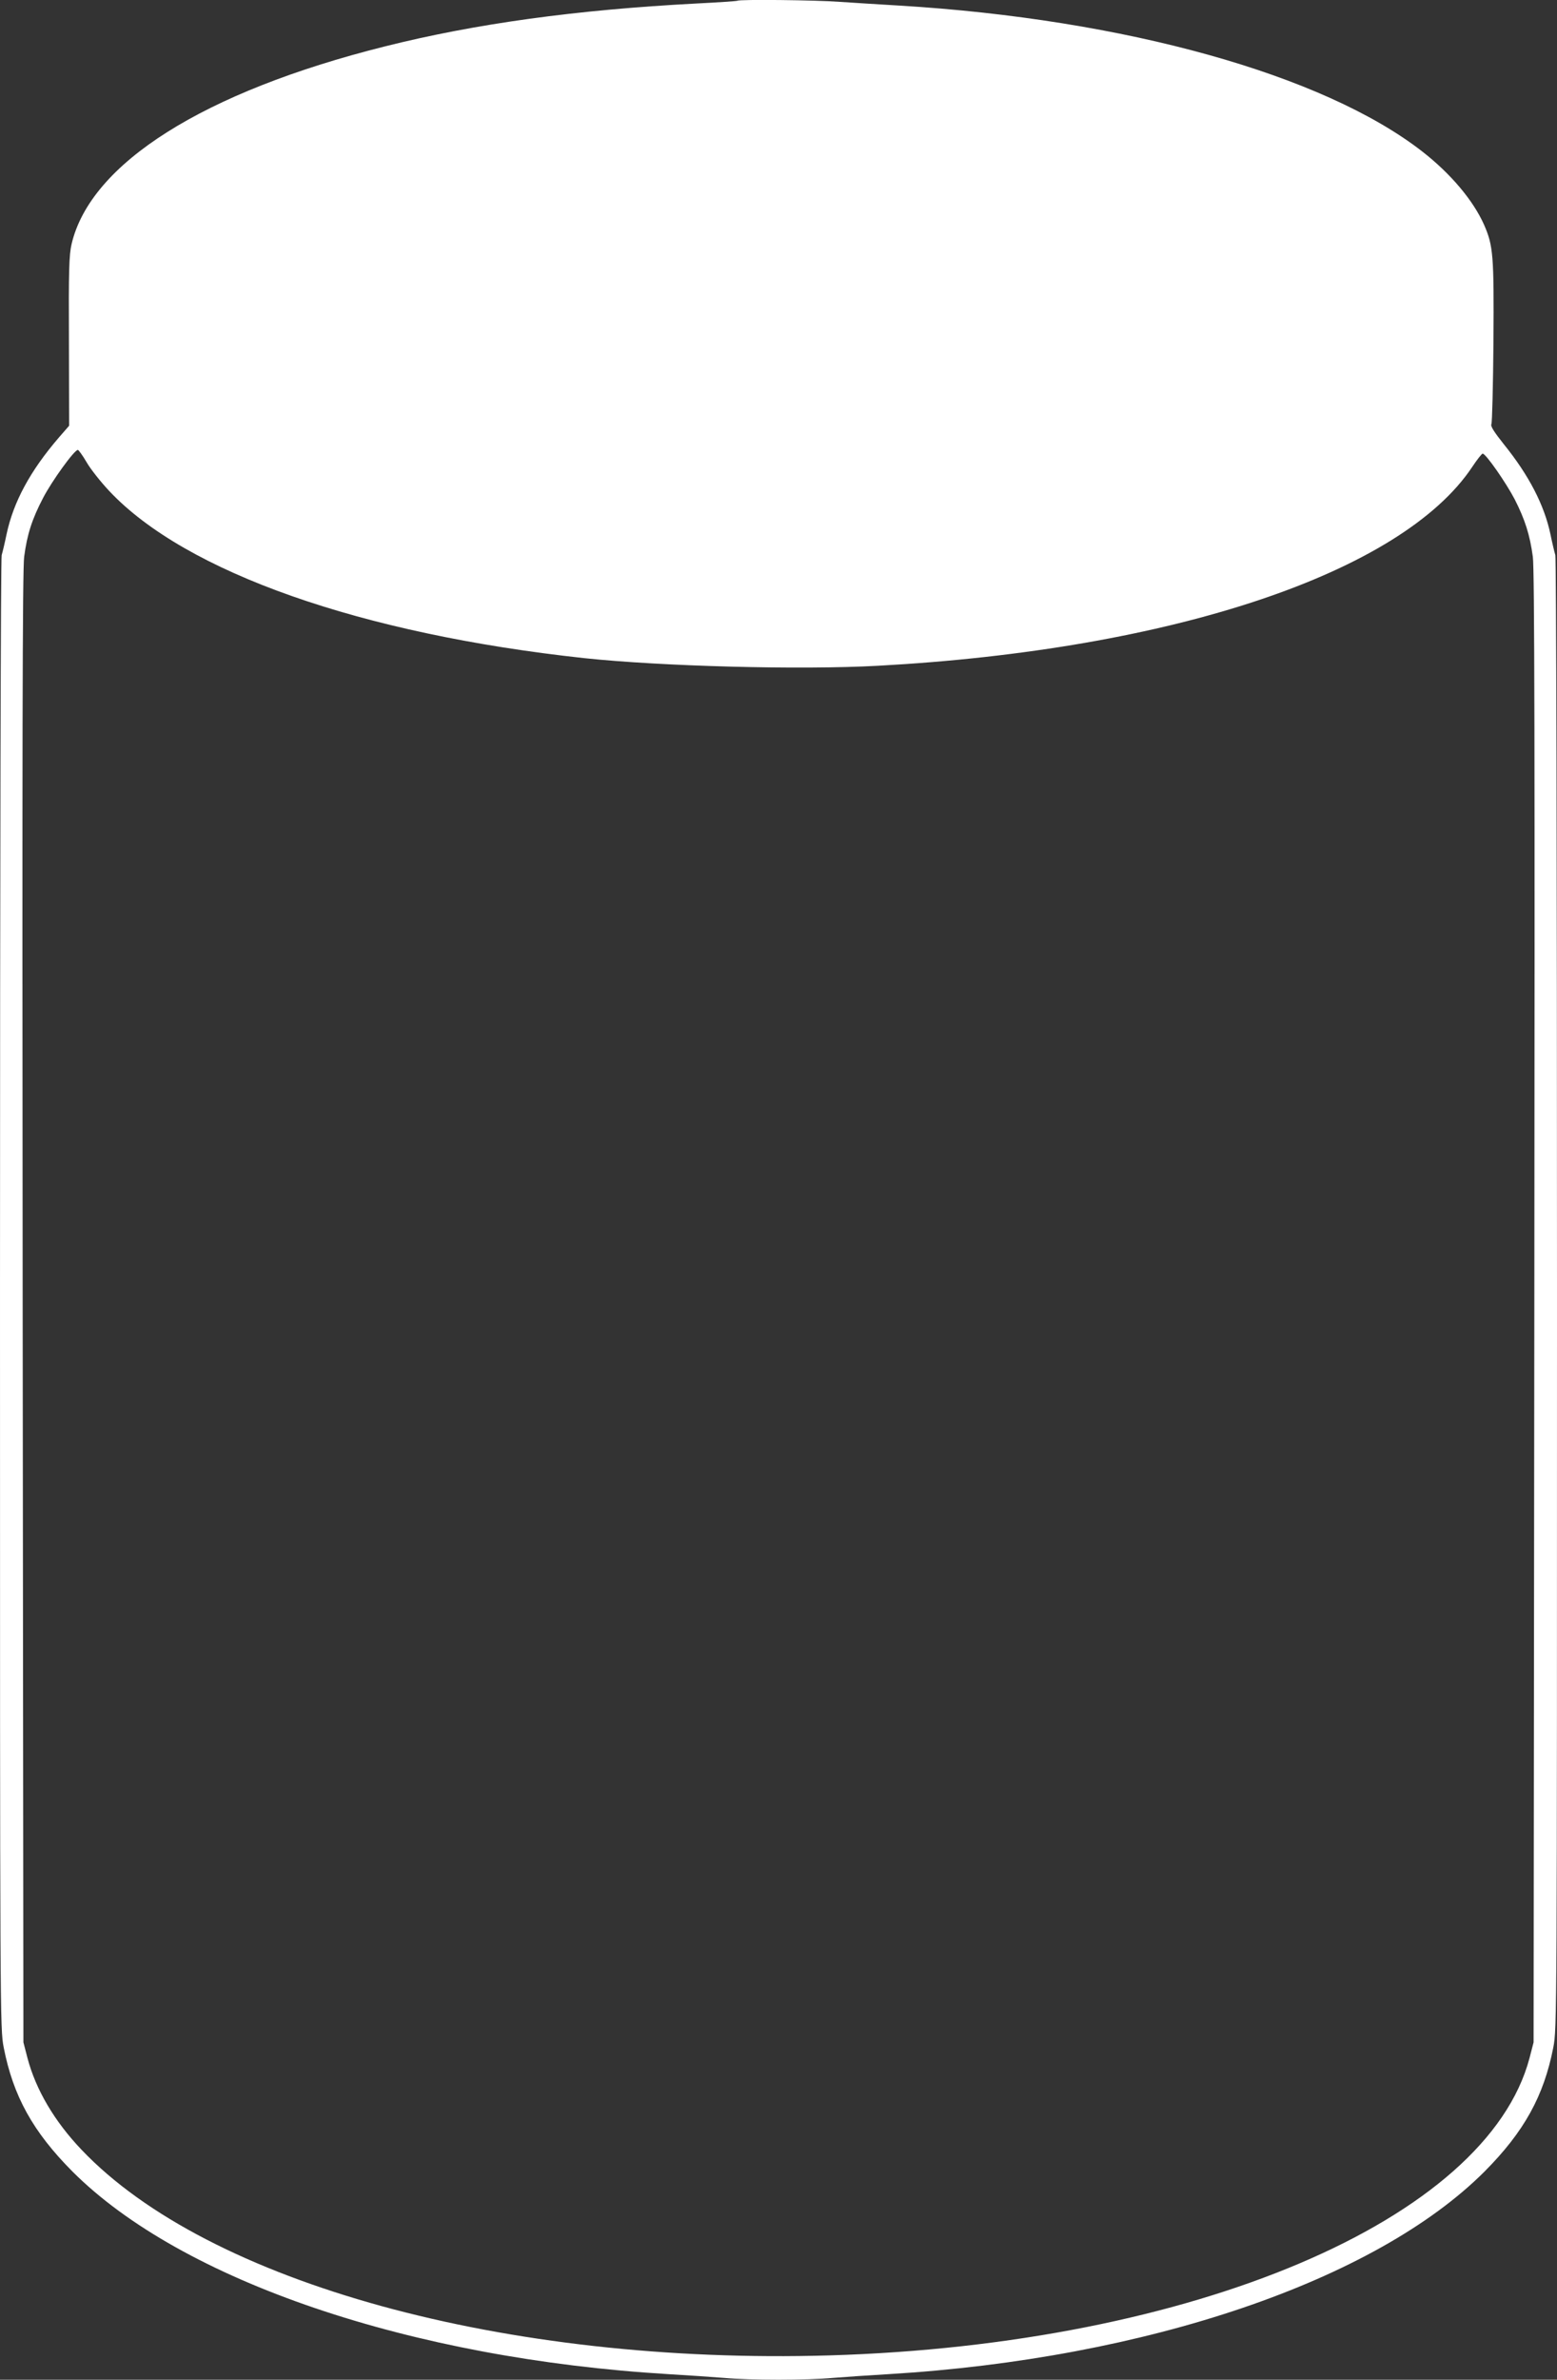<?xml version="1.0" standalone="no"?>
<!DOCTYPE svg PUBLIC "-//W3C//DTD SVG 20010904//EN"
 "http://www.w3.org/TR/2001/REC-SVG-20010904/DTD/svg10.dtd">
<svg version="1.0" xmlns="http://www.w3.org/2000/svg"
 width="838pt" height="1280pt" viewBox="0 0 838 1280"
 preserveAspectRatio="xMidYMid meet">
<rect x="0" y="0" width="838" height="1280" fill="#333333" stroke="none"/>
<g transform="translate(0,1280) scale(0.1,-0.1)"
fill="#ffffff" stroke="none">
<path d="M3969 12796 c-2 -2 -103 -9 -224 -15 -645 -34 -1185 -108 -1675 -231
-974 -244 -1584 -629 -1685 -1064 -13 -57 -16 -140 -14 -522 l1 -454 -54 -62
c-156 -181 -246 -348 -283 -523 -9 -44 -21 -94 -26 -111 -5 -18 -9 -1578 -9
-3977 0 -3908 0 -3947 20 -4050 51 -261 157 -453 370 -667 588 -588 1821
-1007 3210 -1090 102 -6 235 -15 296 -20 142 -13 446 -13 588 0 61 5 194 14
296 20 1389 83 2622 502 3210 1090 213 214 319 406 370 667 20 103 20 142 20
4050 0 2399 -4 3959 -9 3977 -5 17 -17 67 -26 111 -33 158 -116 318 -250 484
-54 68 -74 99 -68 110 4 9 9 209 11 445 3 464 -1 514 -51 628 -58 130 -179
274 -332 393 -532 414 -1602 712 -2815 785 -102 6 -246 15 -320 20 -131 10
-542 14 -551 6z m-3503 -2482 c21 -37 77 -107 122 -155 412 -438 1356 -769
2557 -899 414 -44 1162 -64 1580 -41 1583 86 2820 500 3199 1070 26 39 51 71
56 71 17 0 126 -157 172 -245 56 -110 82 -192 98 -310 9 -69 11 -1025 8 -4040
l-4 -3950 -22 -85 c-231 -870 -1812 -1541 -3768 -1599 -1741 -51 -3343 389
-4025 1106 -146 153 -246 323 -291 493 l-22 85 -4 3950 c-3 3022 -1 3971 8
4040 16 121 42 202 102 317 48 92 168 258 187 258 4 0 26 -30 47 -66z"/>
</g>
</svg>
